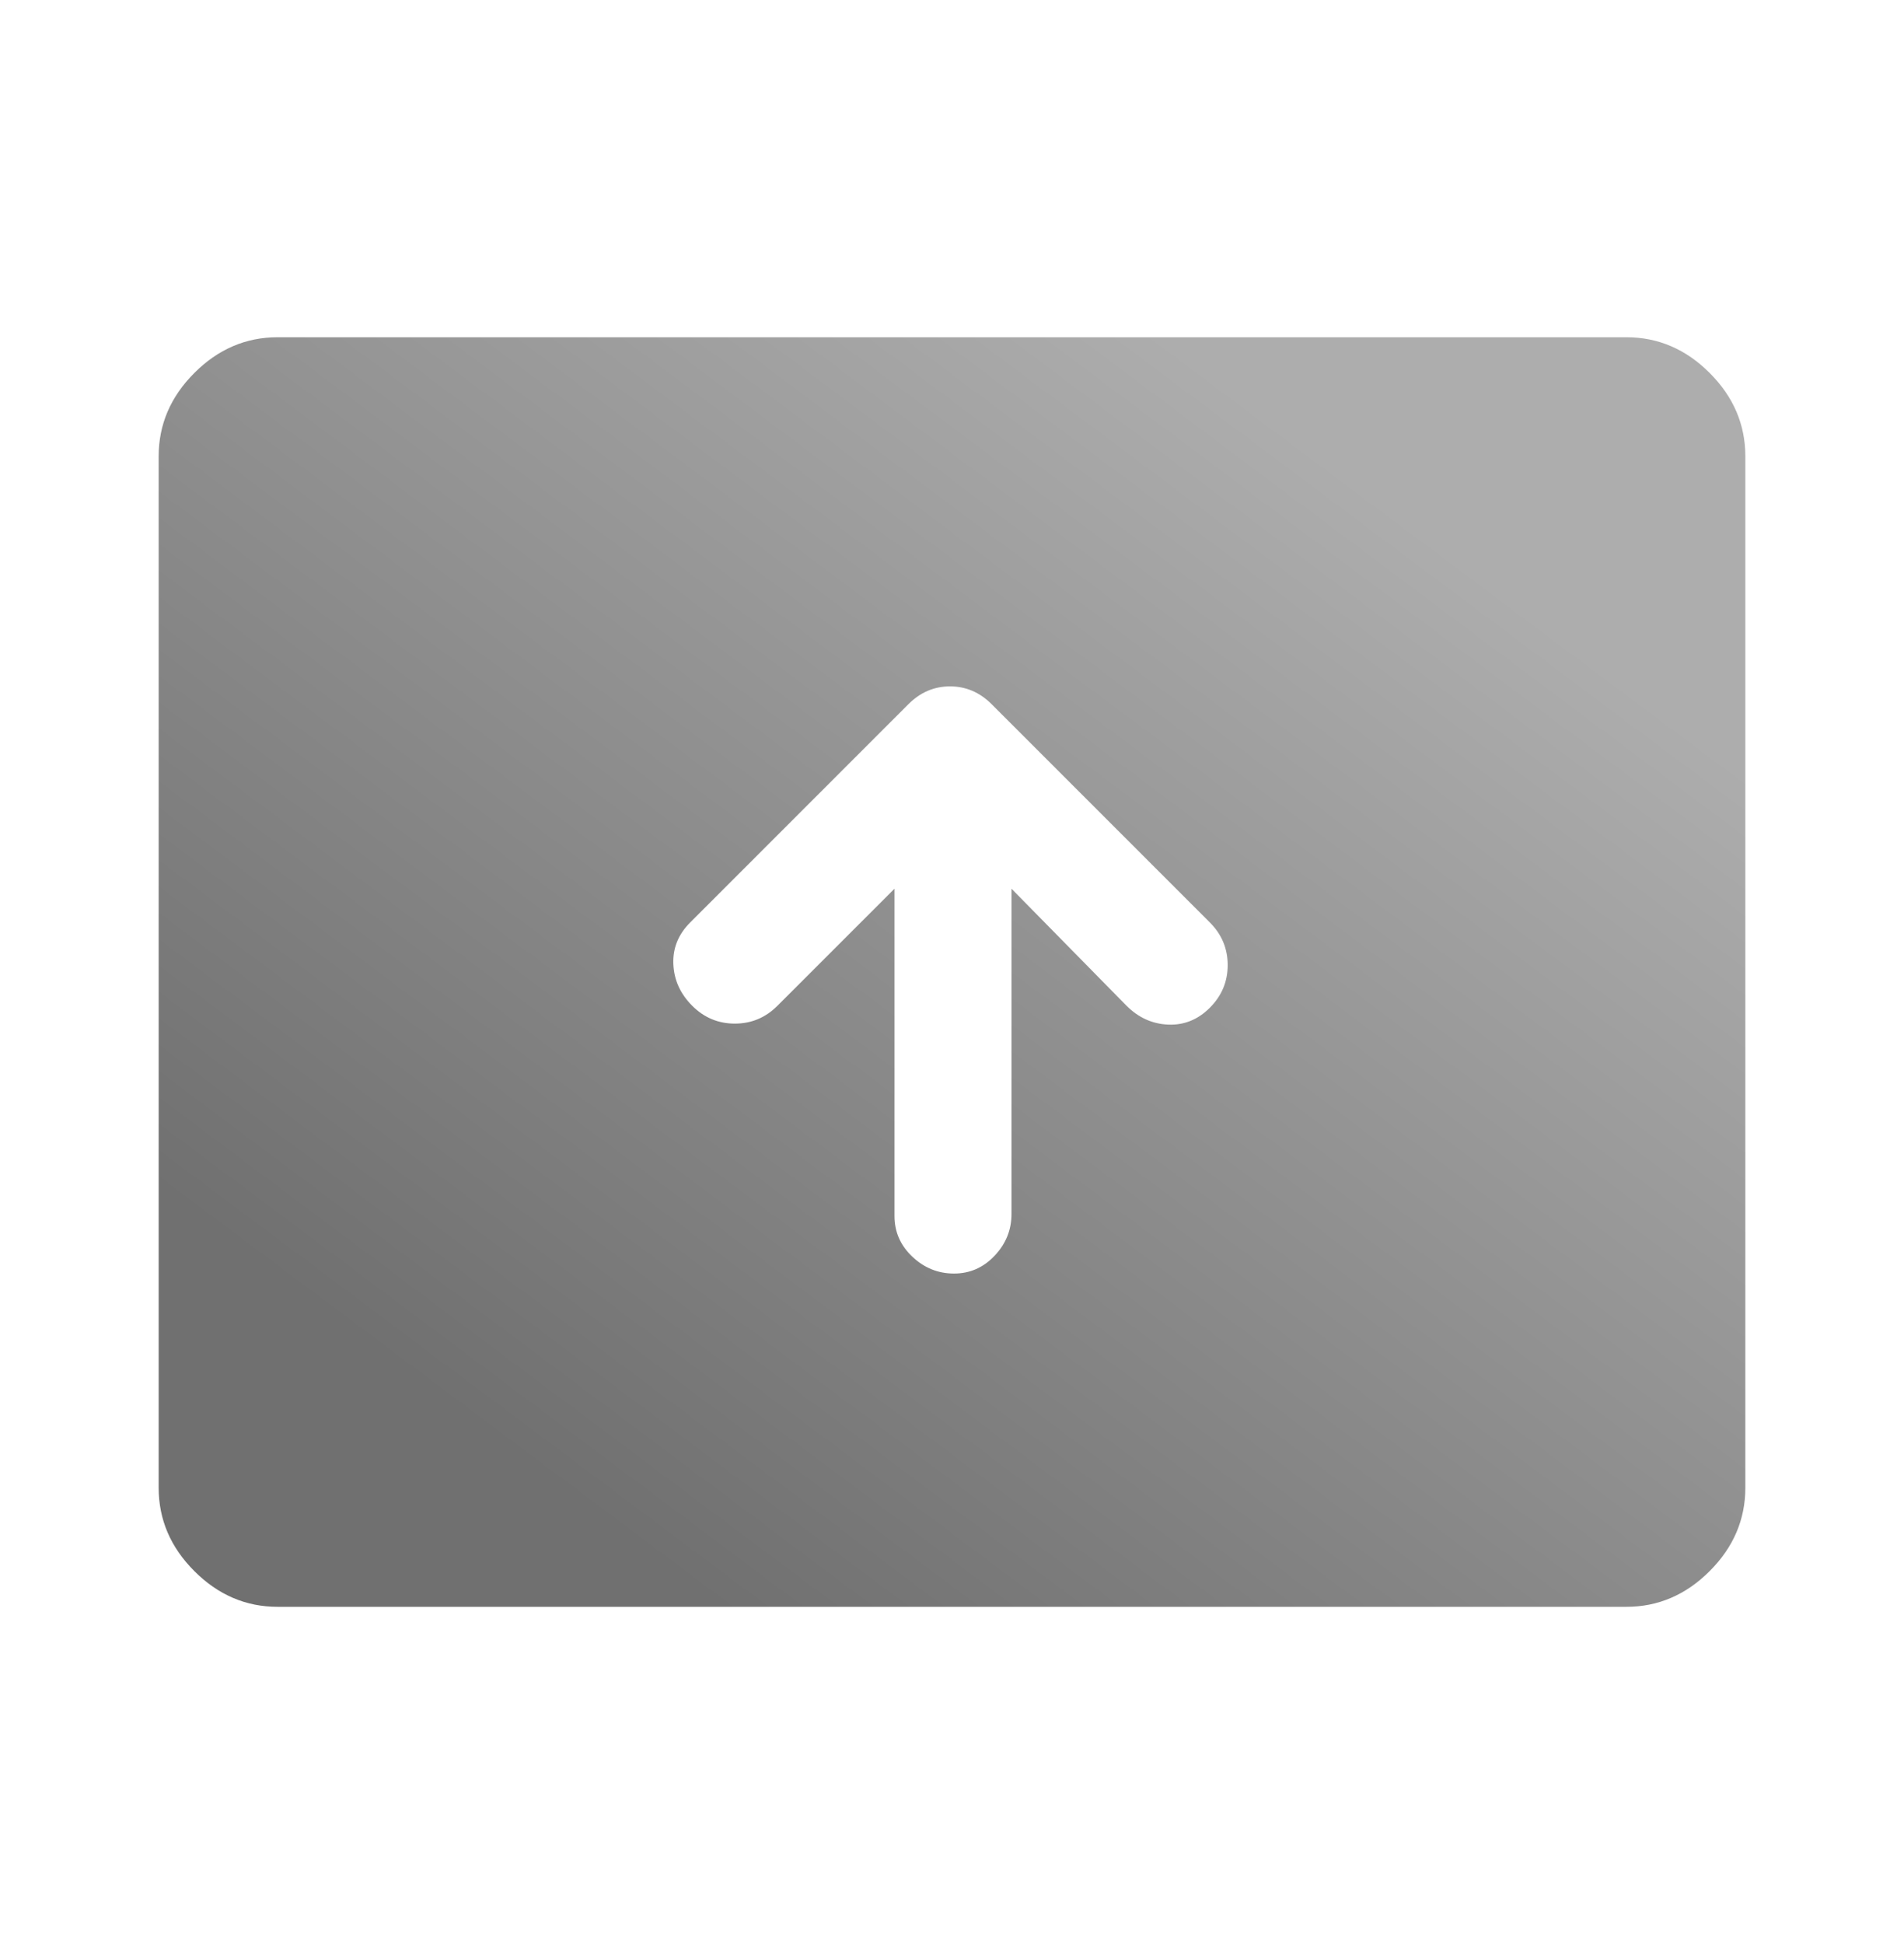 <svg width="48" height="49" viewBox="0 0 48 49" fill="none" xmlns="http://www.w3.org/2000/svg">
<path d="M22.55 22.4V30.65C22.55 31.05 22.7 31.392 23 31.675C23.3 31.958 23.65 32.1 24.05 32.1C24.45 32.1 24.792 31.95 25.075 31.65C25.358 31.35 25.5 31 25.5 30.6V22.4L28.4 25.35C28.7 25.65 29.05 25.808 29.45 25.825C29.85 25.842 30.2 25.7 30.5 25.4C30.8 25.1 30.95 24.742 30.95 24.325C30.95 23.908 30.8 23.55 30.5 23.25L25 17.75C24.7 17.45 24.35 17.3 23.95 17.3C23.55 17.3 23.2 17.45 22.9 17.75L17.4 23.25C17.1 23.55 16.958 23.9 16.975 24.3C16.992 24.7 17.15 25.05 17.45 25.35C17.75 25.65 18.108 25.8 18.525 25.8C18.942 25.8 19.3 25.65 19.6 25.35L22.55 22.4ZM7 40.5C6.2 40.5 5.5 40.2 4.9 39.6C4.3 39 4 38.3 4 37.5V11.5C4 10.7 4.3 10 4.9 9.4C5.5 8.8 6.2 8.5 7 8.5H41C41.8 8.5 42.5 8.8 43.1 9.4C43.7 10 44 10.7 44 11.5V37.5C44 38.3 43.7 39 43.1 39.6C42.5 40.2 41.8 40.5 41 40.5H7Z" fill="url(#paint0_linear_13975_48507)"/>
<defs>
<linearGradient id="paint0_linear_13975_48507" x1="36.227" y1="13.62" x2="16.798" y2="39.556" gradientUnits="userSpaceOnUse">
<stop stop-color="#ADADAD"/>
<stop offset="1" stop-color="#707070"/>
</linearGradient>
</defs>
</svg>
